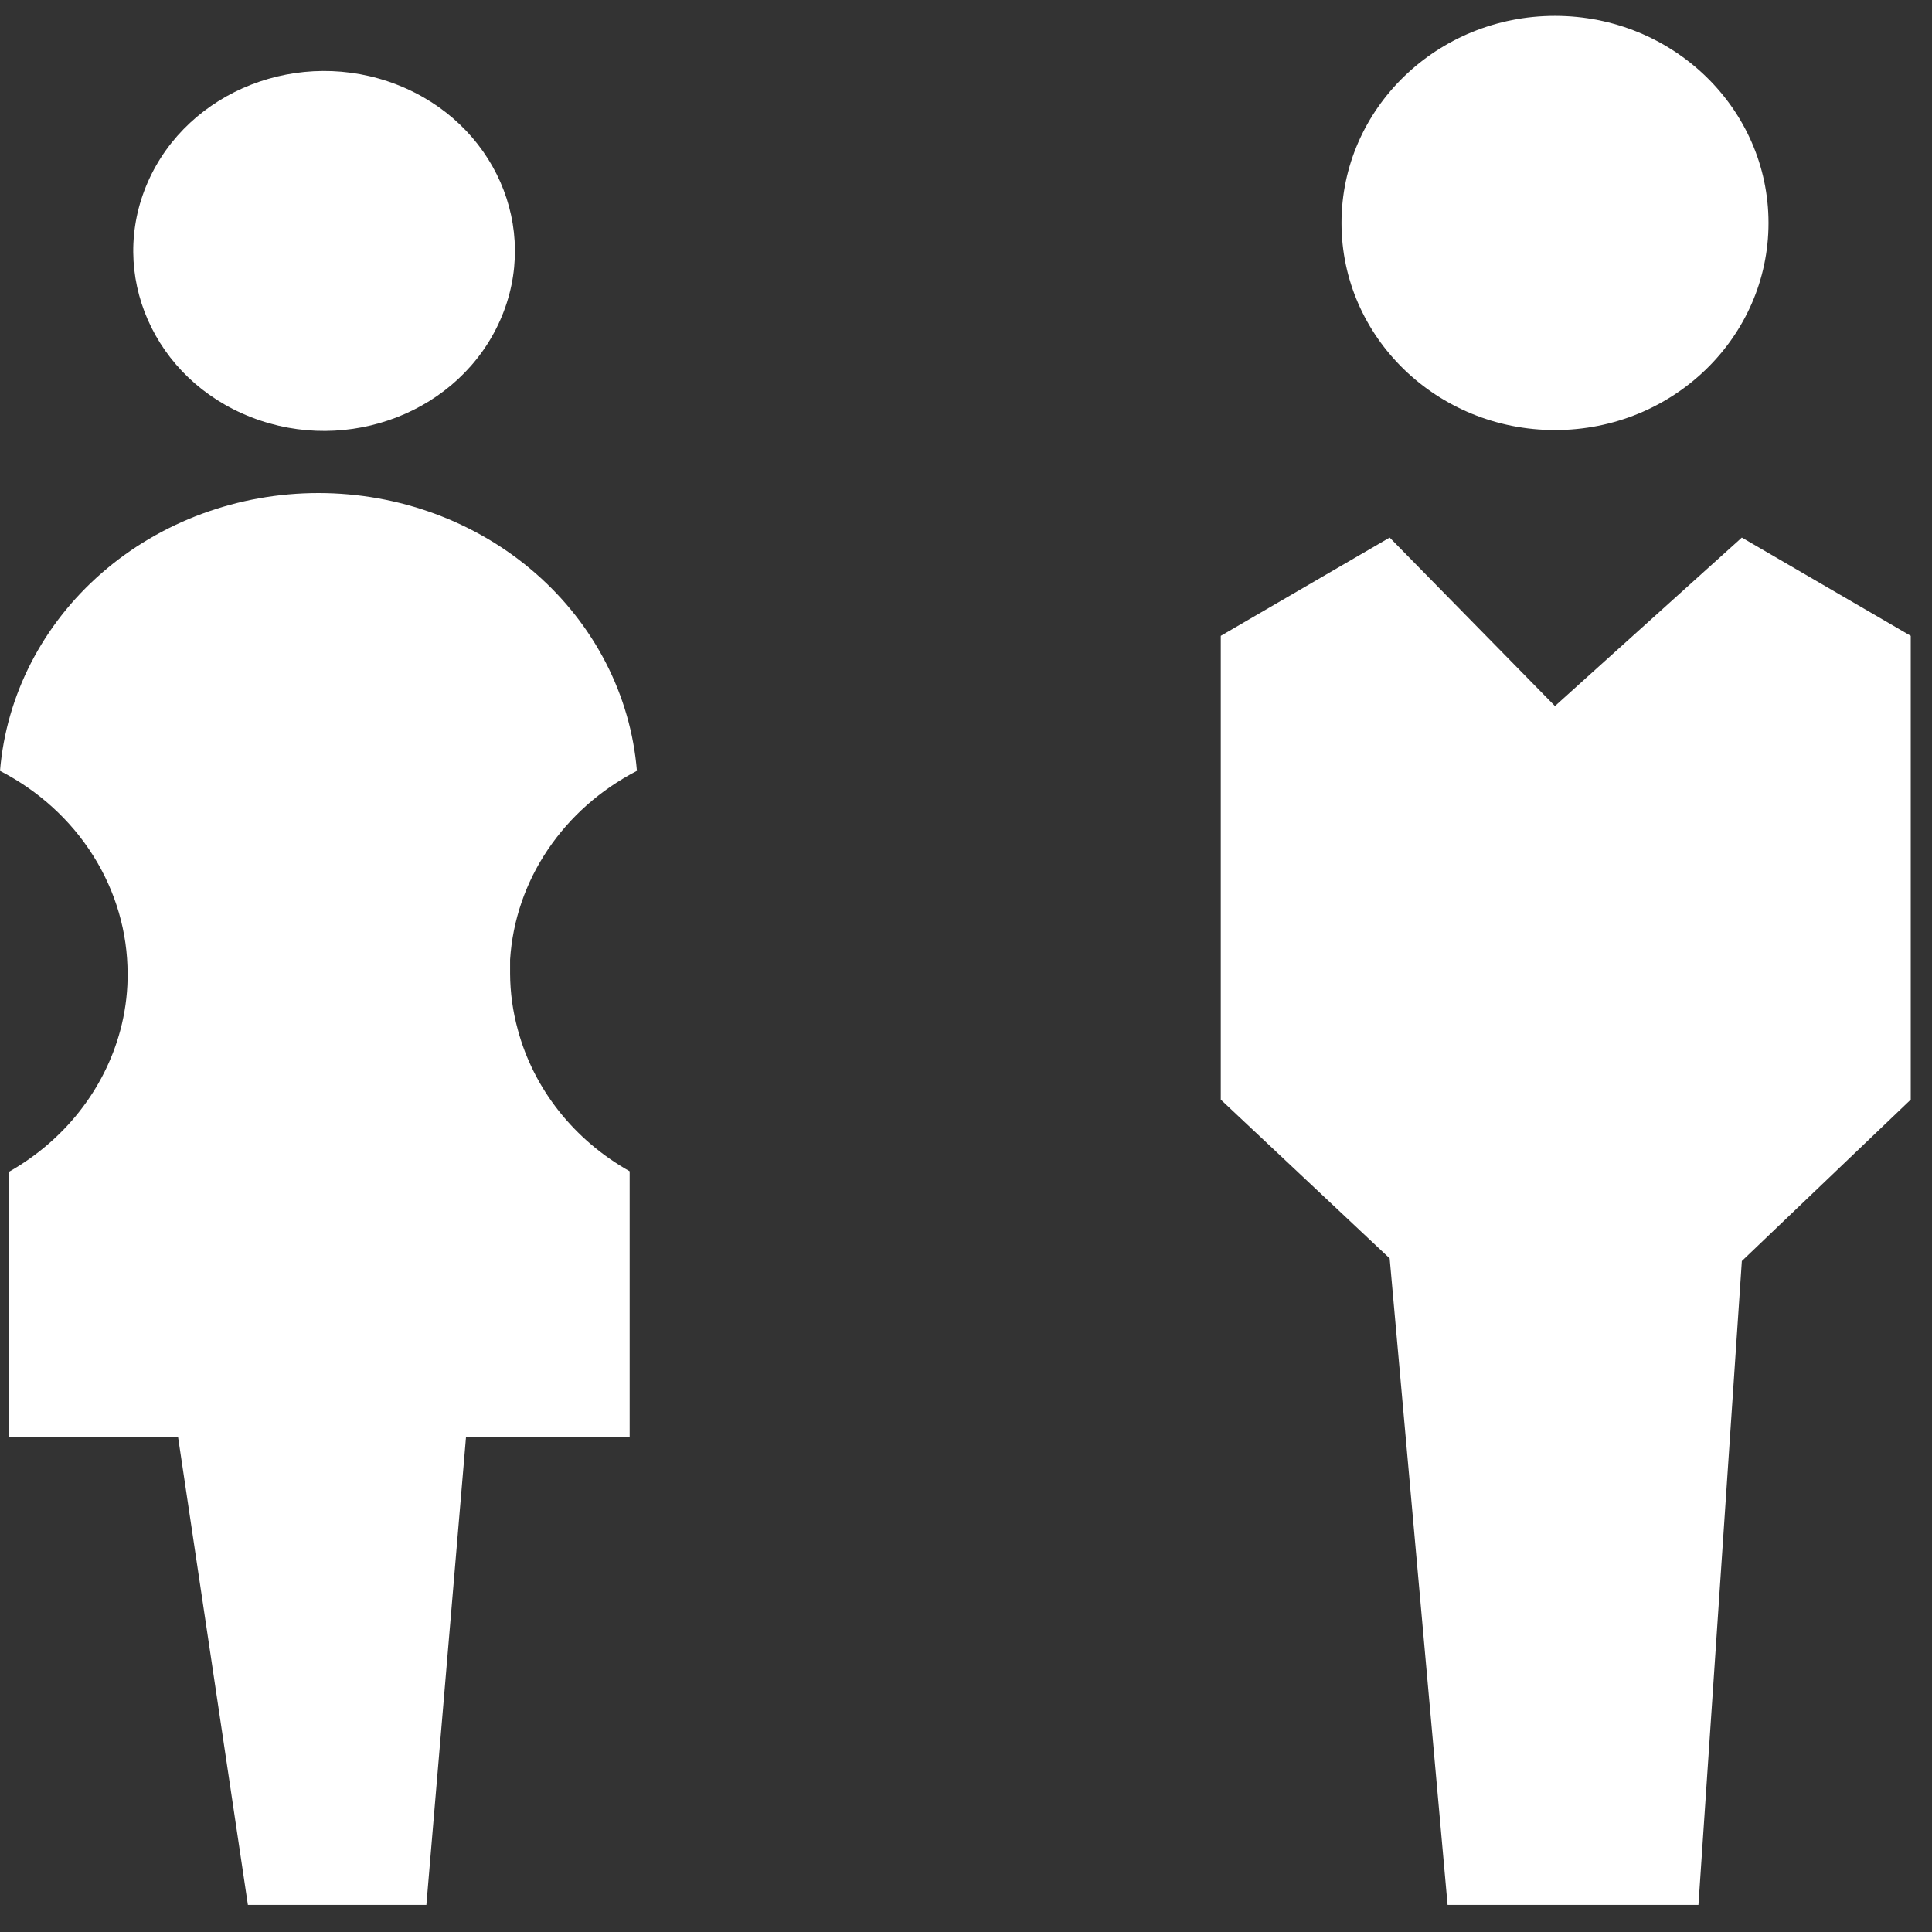 <svg width="45" height="45" viewBox="0 0 45 45" fill="none" xmlns="http://www.w3.org/2000/svg">
<rect x="0" y="0" width="45" height="45" fill="#333333" stroke="none"/>
<path d="M11.654 7.449C12.594 5.311 11.517 2.859 9.249 1.973C6.982 1.087 4.382 2.103 3.443 4.241C2.504 6.38 3.58 8.832 5.848 9.717C8.115 10.603 10.715 9.588 11.654 7.449Z" fill="white"/>
<path d="M12.061 23.985C11.944 23.558 11.883 23.12 11.881 22.679C11.881 22.568 11.881 22.46 11.881 22.352C11.939 21.443 12.24 20.563 12.757 19.794C13.274 19.025 13.989 18.392 14.835 17.955C14.69 16.194 13.845 14.549 12.47 13.35C11.095 12.15 9.291 11.484 7.418 11.484C5.545 11.484 3.74 12.15 2.365 13.35C0.99 14.549 0.146 16.194 6.60665e-08 17.955C0.9 18.419 1.65 19.102 2.173 19.934C2.696 20.766 2.972 21.715 2.972 22.682C2.972 22.721 2.972 22.76 2.972 22.799C2.964 23.204 2.907 23.606 2.802 23.998C2.432 25.377 1.499 26.561 0.208 27.294V33.462H4.146L5.774 44.369H9.931L10.855 33.462H14.666V27.281C13.369 26.551 12.432 25.366 12.061 23.985Z" fill="white"/>
<path d="M36.219 10.017C38.965 10.017 41.192 7.857 41.192 5.193C41.192 2.529 38.965 0.37 36.219 0.37C33.472 0.37 31.246 2.529 31.246 5.193C31.246 7.857 33.472 10.017 36.219 10.017Z" fill="white"/>
<path d="M28.434 14.81V25.612L32.368 29.31L33.717 44.369H39.56L40.571 29.372L44.505 25.612V14.81L40.571 12.521L36.218 16.445L32.368 12.521L28.434 14.81Z" fill="white"/>
</svg>
